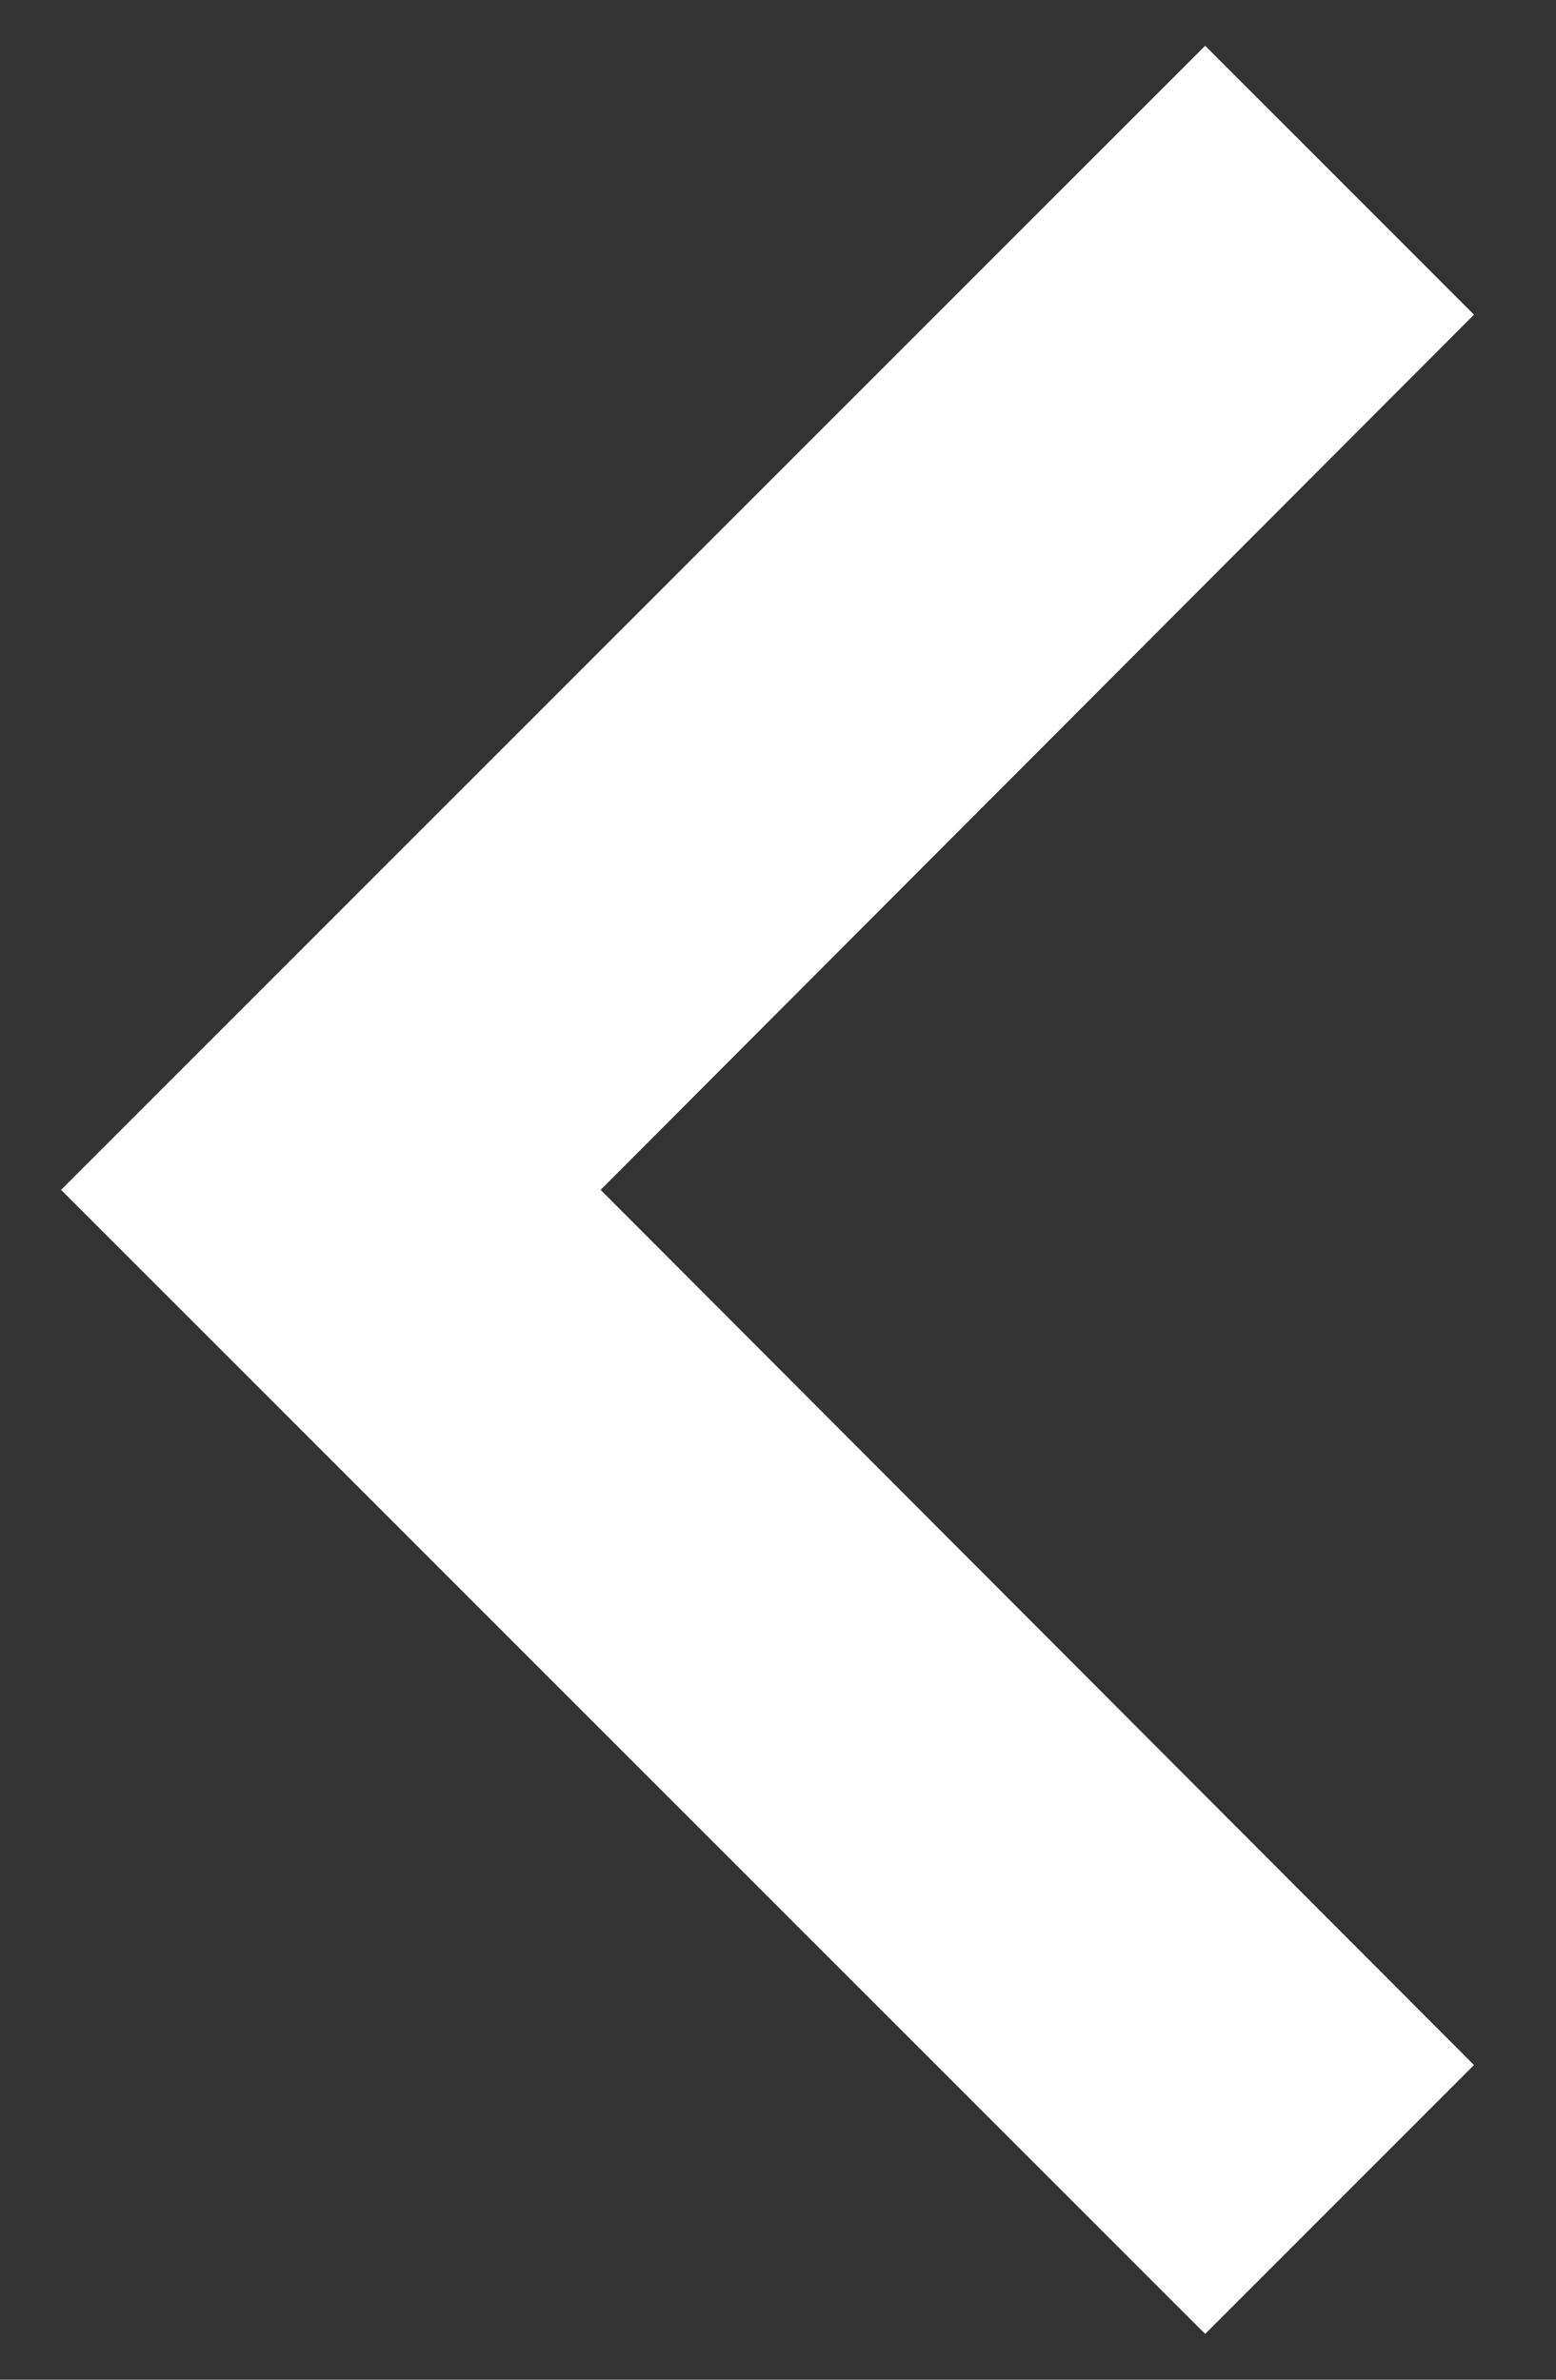 <svg width="17" height="26" viewBox="0 0 17 26" fill="none" xmlns="http://www.w3.org/2000/svg">
<rect x="0" y="0" width="17" height="26" fill="#333333" stroke="none"/>
<path d="M13.167 25.5L16.104 22.562L6.562 13L16.104 3.438L13.167 0.5L0.667 13L13.167 25.5Z" fill="white"/>
</svg>
